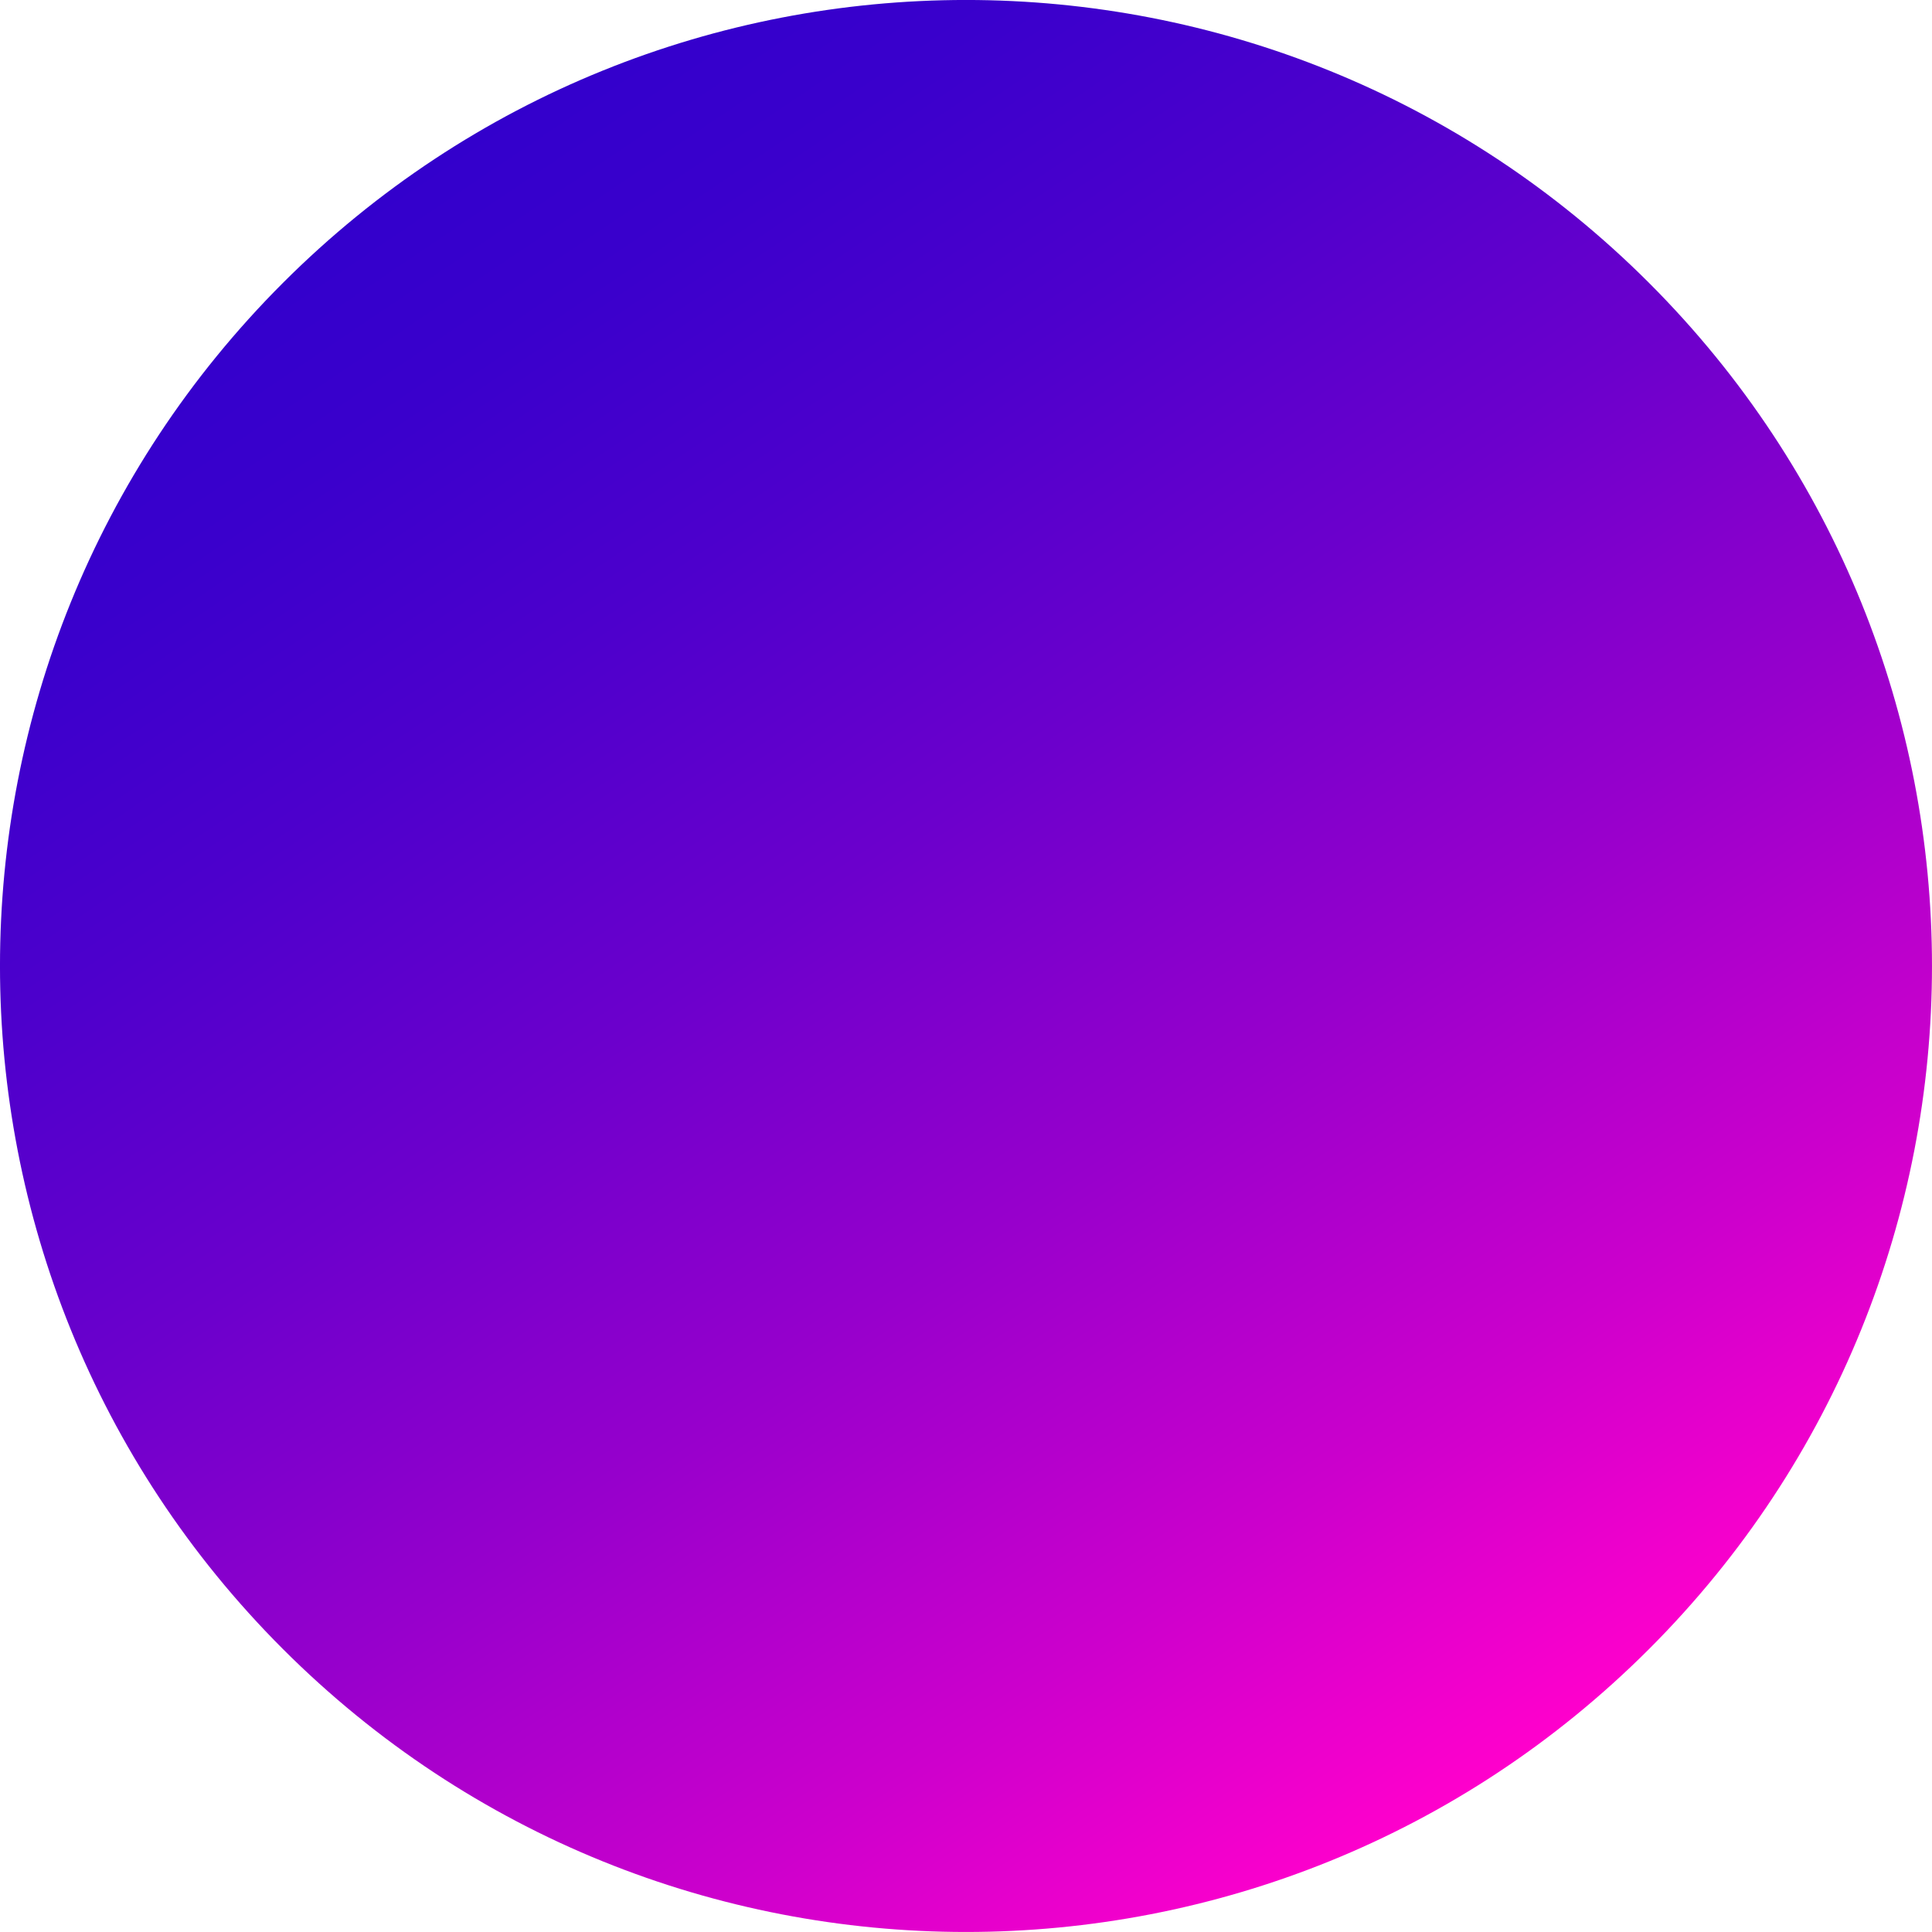 <svg width="141" height="141" viewBox="0 0 141 141" fill="none" xmlns="http://www.w3.org/2000/svg">
<g clip-path="url(#clip0_3037_8231)">
<path style="mix-blend-mode:screen" d="M120.35 120.349C147.882 92.817 147.882 48.179 120.35 20.647C92.818 -6.885 48.18 -6.885 20.648 20.647C-6.884 48.179 -6.884 92.817 20.648 120.349C48.18 147.881 92.818 147.881 120.35 120.349Z" fill="url(#paint0_linear_3037_8231)"/>
</g>
<defs>
<linearGradient id="paint0_linear_3037_8231" x1="109.928" y1="128.949" x2="31.072" y2="12.044" gradientUnits="userSpaceOnUse">
<stop stop-color="#FF00CC"/>
<stop offset="0.17" stop-color="#CD00CC"/>
<stop offset="0.38" stop-color="#9700CC"/>
<stop offset="0.57" stop-color="#6C00CC"/>
<stop offset="0.75" stop-color="#4D00CC"/>
<stop offset="0.9" stop-color="#3A00CC"/>
<stop offset="1" stop-color="#3300CC"/>
</linearGradient>
<clipPath id="clip0_3037_8231">
<rect width="141" height="141" fill="white"/>
</clipPath>
</defs>
</svg>
